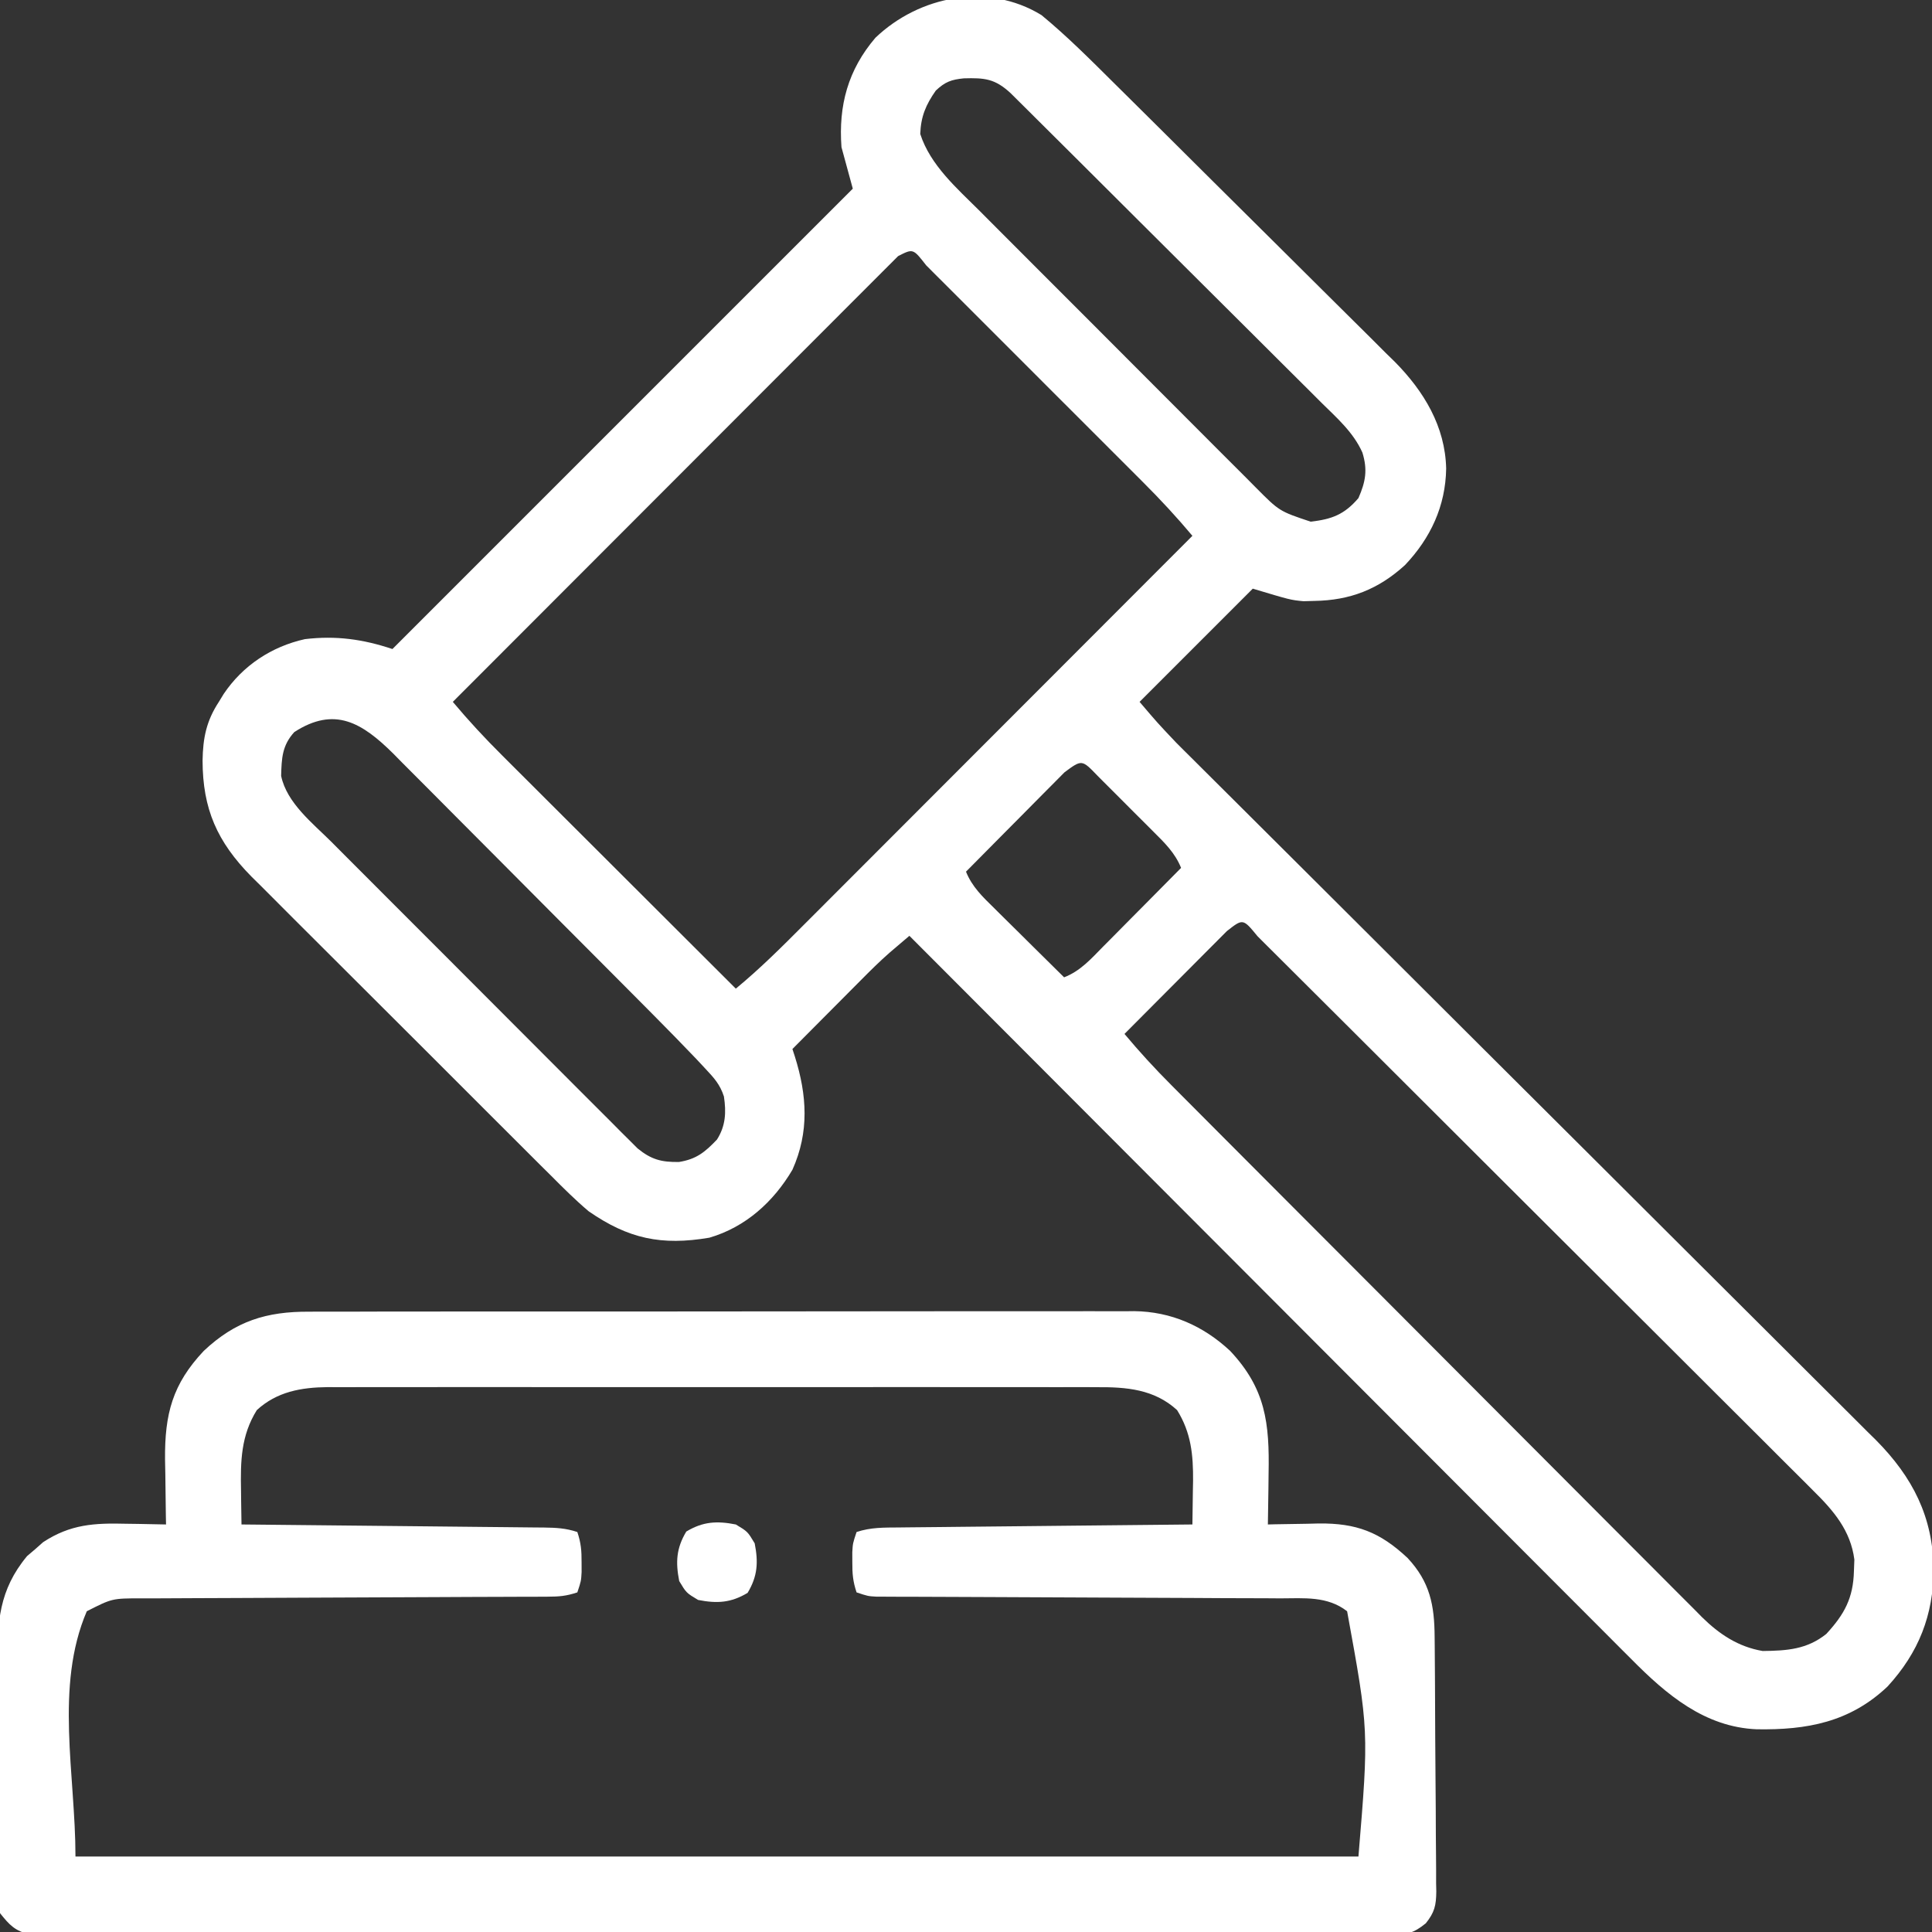 <?xml version="1.0" encoding="UTF-8"?>
<svg version="1.1" xmlns="http://www.w3.org/2000/svg" width="512" height="512">
<rect width="100%" height="100%" fill="#333333" stroke="none"/>
<path d="M0 0 C6.803 5.603 13.051 11.888 19.302 18.093 C20.171 18.953 21.041 19.813 21.937 20.699 C24.779 23.511 27.617 26.327 30.453 29.145 C30.939 29.627 31.425 30.11 31.926 30.608 C36.525 35.176 41.122 39.746 45.714 44.321 C51.544 50.129 57.383 55.926 63.236 61.71 C67.378 65.804 71.508 69.91 75.629 74.024 C78.08 76.47 80.535 78.911 83.004 81.339 C85.758 84.049 88.488 86.783 91.216 89.519 C92.02 90.303 92.824 91.087 93.653 91.895 C101.35 99.692 106.998 108.996 107.25 120.188 C107.085 130.113 103.129 138.594 96.336 145.754 C89.291 152.172 81.815 155.098 72.312 155.25 C70.884 155.289 70.884 155.289 69.426 155.328 C66 155 66 155 56 152 C46.1 161.9 36.2 171.8 26 182 C30.76 187.594 30.76 187.594 35.767 192.879 C36.454 193.566 37.142 194.253 37.85 194.961 C38.587 195.692 39.325 196.424 40.084 197.177 C40.881 197.973 41.678 198.768 42.5 199.587 C45.16 202.239 47.823 204.888 50.486 207.536 C52.399 209.442 54.311 211.348 56.223 213.254 C60.336 217.353 64.449 221.451 68.564 225.548 C75.073 232.028 81.576 238.515 88.078 245.002 C90.306 247.225 92.534 249.448 94.762 251.671 C95.319 252.226 95.876 252.781 96.449 253.354 C102.777 259.667 109.106 265.98 115.436 272.292 C116.014 272.868 116.592 273.445 117.188 274.039 C126.559 283.383 135.936 292.722 145.314 302.059 C154.956 311.66 164.59 321.268 174.218 330.882 C180.149 336.805 186.087 342.722 192.032 348.63 C196.108 352.681 200.176 356.74 204.239 360.805 C206.58 363.146 208.925 365.483 211.277 367.814 C213.833 370.347 216.376 372.893 218.916 375.442 C219.653 376.166 220.39 376.891 221.15 377.638 C230.936 387.529 236.233 397.993 236.438 411.875 C236.358 424.043 232.501 433.913 224.223 442.938 C214.224 452.425 202.823 454.493 189.562 454.277 C175.771 453.708 165.626 445.095 156.325 435.686 C155.501 434.864 154.676 434.042 153.827 433.195 C151.561 430.934 149.303 428.666 147.047 426.395 C144.605 423.94 142.154 421.493 139.704 419.046 C135.467 414.811 131.236 410.57 127.009 406.326 C120.898 400.19 114.778 394.063 108.656 387.937 C98.722 377.997 88.795 368.049 78.872 358.098 C69.236 348.435 59.598 338.775 49.955 329.12 C49.36 328.524 48.765 327.928 48.152 327.314 C45.166 324.325 42.181 321.336 39.196 318.347 C14.454 293.574 -10.277 268.791 -35 244 C-36.105 244.939 -37.209 245.879 -38.313 246.82 C-38.928 247.343 -39.542 247.867 -40.176 248.406 C-42.879 250.769 -45.409 253.285 -47.934 255.836 C-48.456 256.36 -48.979 256.884 -49.518 257.424 C-51.16 259.072 -52.799 260.724 -54.438 262.375 C-55.562 263.504 -56.686 264.633 -57.811 265.762 C-60.543 268.505 -63.272 271.252 -66 274 C-65.682 274.978 -65.682 274.978 -65.357 275.977 C-62.135 286.215 -61.5 295.985 -66 306 C-71.012 314.505 -78.436 321.212 -88 324 C-100.712 326.161 -109.482 324.285 -120 317 C-123.47 314.062 -126.667 310.891 -129.868 307.665 C-130.798 306.744 -131.728 305.823 -132.686 304.874 C-135.212 302.37 -137.724 299.855 -140.234 297.336 C-142.34 295.225 -144.453 293.12 -146.565 291.015 C-151.551 286.046 -156.526 281.067 -161.495 276.081 C-166.603 270.956 -171.727 265.848 -176.86 260.748 C-181.285 256.349 -185.701 251.94 -190.109 247.524 C-192.733 244.895 -195.361 242.269 -197.998 239.653 C-200.939 236.733 -203.86 233.794 -206.779 230.853 C-207.643 230 -208.507 229.148 -209.397 228.27 C-218.45 219.073 -222.293 210.389 -222.317 197.549 C-222.214 191.571 -221.32 187.068 -218 182 C-217.576 181.306 -217.152 180.613 -216.715 179.898 C-211.656 172.374 -204.041 167.343 -195.188 165.375 C-186.937 164.404 -179.844 165.385 -172 168 C-131.74 127.74 -91.48 87.48 -50 46 C-50.99 42.37 -51.98 38.74 -53 35 C-53.819 23.95 -51.278 14.528 -44 6 C-32.375 -5.086 -14.257 -8.737 0 0 Z M-28 20 C-30.645 23.763 -31.96 26.877 -32.125 31.5 C-29.459 39.796 -22.371 45.923 -16.336 51.939 C-15.486 52.793 -14.637 53.648 -13.762 54.529 C-11.451 56.85 -9.137 59.167 -6.819 61.482 C-4.879 63.421 -2.942 65.363 -1.005 67.306 C3.566 71.887 8.142 76.463 12.721 81.036 C17.435 85.745 22.14 90.462 26.841 95.184 C30.89 99.251 34.945 103.312 39.005 107.368 C41.424 109.785 43.841 112.205 46.252 114.63 C48.939 117.33 51.636 120.02 54.336 122.708 C55.524 123.908 55.524 123.908 56.736 125.131 C63.034 131.478 63.034 131.478 71.344 134.25 C76.889 133.607 80.233 132.41 84 128 C85.902 123.66 86.465 120.502 85.048 115.926 C82.645 110.55 78.307 106.775 74.17 102.7 C73.267 101.795 72.365 100.89 71.434 99.958 C68.97 97.488 66.494 95.031 64.015 92.577 C61.419 90.002 58.834 87.416 56.248 84.832 C51.907 80.497 47.558 76.17 43.205 71.848 C37.617 66.3 32.041 60.742 26.468 55.179 C21.673 50.392 16.874 45.61 12.073 40.829 C11.043 39.803 10.014 38.777 8.985 37.752 C5.604 34.382 2.218 31.016 -1.17 27.653 C-2.024 26.802 -2.878 25.95 -3.758 25.073 C-4.54 24.298 -5.323 23.523 -6.129 22.724 C-6.808 22.049 -7.487 21.374 -8.187 20.679 C-12.355 16.819 -15.119 16.611 -20.562 16.762 C-23.9 17.088 -25.541 17.686 -28 20 Z M-37.997 63.874 C-38.881 64.759 -39.765 65.644 -40.676 66.556 C-41.167 67.046 -41.658 67.536 -42.163 68.041 C-43.821 69.697 -45.475 71.356 -47.129 73.016 C-48.311 74.198 -49.494 75.38 -50.676 76.562 C-53.897 79.783 -57.115 83.007 -60.333 86.231 C-63.692 89.597 -67.053 92.959 -70.415 96.321 C-76.784 102.694 -83.152 109.07 -89.518 115.446 C-96.764 122.703 -104.012 129.957 -111.261 137.211 C-126.177 152.137 -141.09 167.068 -156 182 C-151.859 186.938 -147.554 191.586 -142.985 196.129 C-141.974 197.14 -141.974 197.14 -140.943 198.171 C-138.738 200.376 -136.529 202.576 -134.32 204.777 C-132.782 206.314 -131.243 207.851 -129.705 209.388 C-125.673 213.417 -121.638 217.442 -117.602 221.466 C-113.478 225.581 -109.356 229.698 -105.234 233.814 C-97.159 241.879 -89.081 249.941 -81 258 C-74.529 252.67 -68.652 246.786 -62.74 240.854 C-61.617 239.73 -60.492 238.606 -59.368 237.482 C-56.333 234.447 -53.301 231.41 -50.27 228.372 C-47.096 225.191 -43.918 222.013 -40.741 218.835 C-34.733 212.823 -28.727 206.809 -22.722 200.794 C-15.883 193.943 -9.04 187.095 -2.197 180.248 C11.872 166.168 25.937 152.085 40 138 C35.861 133.067 31.56 128.416 27.001 123.871 C26.328 123.197 25.656 122.523 24.964 121.829 C22.763 119.624 20.56 117.423 18.355 115.223 C16.819 113.686 15.283 112.149 13.747 110.612 C10.541 107.403 7.332 104.197 4.122 100.992 C-0.002 96.874 -4.121 92.751 -8.239 88.627 C-11.404 85.459 -14.571 82.293 -17.738 79.128 C-19.259 77.608 -20.78 76.086 -22.299 74.565 C-24.413 72.448 -26.53 70.335 -28.648 68.223 C-29.596 67.272 -29.596 67.272 -30.563 66.301 C-34.023 61.847 -34.023 61.847 -37.997 63.874 Z M-198 190 C-201.256 193.561 -201.372 196.994 -201.496 201.621 C-199.998 208.804 -193.143 214.147 -188.18 219.095 C-187.29 219.99 -186.4 220.885 -185.483 221.807 C-183.054 224.249 -180.619 226.685 -178.182 229.12 C-176.144 231.156 -174.11 233.195 -172.076 235.234 C-167.277 240.044 -162.473 244.848 -157.666 249.649 C-152.711 254.599 -147.765 259.557 -142.823 264.52 C-138.574 268.787 -134.319 273.048 -130.059 277.305 C-127.517 279.845 -124.978 282.386 -122.444 284.934 C-119.621 287.772 -116.786 290.598 -113.949 293.423 C-113.113 294.267 -112.277 295.11 -111.416 295.979 C-110.641 296.748 -109.866 297.516 -109.067 298.307 C-108.064 299.31 -108.064 299.31 -107.041 300.334 C-103.419 303.29 -100.724 304.011 -96.062 303.938 C-91.457 303.197 -89.201 301.354 -86 298 C-83.685 294.377 -83.519 290.741 -84.155 286.564 C-85.207 283.372 -86.741 281.695 -89.036 279.248 C-90.259 277.937 -90.259 277.937 -91.507 276.6 C-95.176 272.774 -98.864 268.972 -102.606 265.217 C-103.413 264.403 -104.221 263.589 -105.053 262.75 C-107.69 260.093 -110.331 257.441 -112.973 254.789 C-113.881 253.876 -114.79 252.964 -115.726 252.024 C-120.032 247.699 -124.341 243.376 -128.652 239.056 C-133.603 234.095 -138.545 229.127 -143.48 224.151 C-147.781 219.817 -152.092 215.493 -156.408 211.173 C-158.233 209.344 -160.055 207.51 -161.873 205.674 C-164.414 203.108 -166.967 200.556 -169.524 198.006 C-170.266 197.251 -171.009 196.496 -171.774 195.717 C-180.07 187.503 -187.319 183.106 -198 190 Z M6.111 200.662 C4.889 201.884 3.673 203.112 2.461 204.344 C1.82 204.987 1.179 205.631 0.519 206.294 C-1.534 208.358 -3.579 210.429 -5.625 212.5 C-7.013 213.898 -8.401 215.295 -9.789 216.691 C-13.198 220.122 -16.601 223.56 -20 227 C-18.396 231.005 -15.579 233.677 -12.555 236.641 C-12.025 237.168 -11.495 237.695 -10.949 238.238 C-9.262 239.913 -7.569 241.582 -5.875 243.25 C-4.727 244.388 -3.58 245.526 -2.434 246.664 C0.372 249.448 3.185 252.226 6 255 C10.291 253.348 13.143 250.109 16.297 246.898 C17.187 246.004 17.187 246.004 18.096 245.091 C19.985 243.19 21.868 241.283 23.75 239.375 C25.032 238.083 26.315 236.791 27.598 235.5 C30.737 232.339 33.87 229.171 37 226 C35.396 222.02 32.618 219.328 29.625 216.359 C29.1 215.832 28.575 215.305 28.034 214.762 C26.927 213.654 25.817 212.548 24.705 211.444 C22.999 209.749 21.304 208.043 19.609 206.336 C18.532 205.26 17.454 204.184 16.375 203.109 C15.867 202.597 15.358 202.085 14.834 201.557 C10.7 197.262 10.7 197.262 6.111 200.662 Z M49.133 242.754 C47.866 244.021 46.602 245.291 45.34 246.562 C44.675 247.228 44.011 247.894 43.326 248.58 C41.194 250.718 39.066 252.859 36.938 255 C35.497 256.446 34.056 257.891 32.615 259.336 C29.074 262.888 25.536 266.443 22 270 C25.957 274.735 30.075 279.224 34.438 283.585 C35.058 284.209 35.679 284.833 36.318 285.476 C38.378 287.548 40.443 289.616 42.507 291.684 C43.993 293.176 45.478 294.668 46.964 296.161 C51.824 301.042 56.689 305.917 61.555 310.793 C63.233 312.475 64.911 314.158 66.589 315.84 C74.47 323.74 82.353 331.637 90.239 339.531 C99.333 348.635 108.418 357.747 117.497 366.866 C124.524 373.923 131.558 380.972 138.598 388.015 C142.8 392.219 146.998 396.426 151.188 400.641 C155.127 404.604 159.076 408.557 163.032 412.503 C164.48 413.95 165.925 415.401 167.366 416.856 C169.337 418.845 171.321 420.822 173.308 422.796 C173.872 423.371 174.436 423.946 175.017 424.538 C179.644 429.092 184.643 432.429 191.125 433.531 C197.52 433.462 202.878 433.118 208 429 C212.808 423.771 215.138 419.494 215.312 412.312 C215.35 411.319 215.387 410.325 215.426 409.301 C214.433 401.603 209.901 396.316 204.527 391.04 C203.88 390.388 203.232 389.736 202.564 389.064 C200.405 386.896 198.231 384.742 196.058 382.588 C194.501 381.031 192.946 379.473 191.391 377.914 C187.177 373.695 182.951 369.488 178.723 365.284 C174.301 360.884 169.891 356.473 165.479 352.063 C158.075 344.666 150.665 337.276 143.248 329.892 C135.613 322.289 127.984 314.681 120.361 307.065 C119.89 306.596 119.42 306.126 118.935 305.642 C117.516 304.224 116.096 302.806 114.677 301.387 C106.504 293.223 98.327 285.063 90.148 276.904 C87.513 274.275 84.879 271.646 82.244 269.016 C78.116 264.897 73.985 260.78 69.851 256.665 C68.33 255.15 66.81 253.634 65.291 252.118 C63.227 250.058 61.16 248.001 59.092 245.944 C58.483 245.335 57.873 244.726 57.246 244.098 C53.397 239.4 53.397 239.4 49.133 242.754 Z " fill="#ffffff" transform="translate(276,4)"/>
<path d="M0 0 C0.964 -0.005 1.929 -0.011 2.922 -0.016 C6.133 -0.031 9.342 -0.024 12.553 -0.016 C14.863 -0.022 17.173 -0.029 19.483 -0.037 C25.744 -0.055 32.004 -0.054 38.264 -0.048 C43.495 -0.045 48.726 -0.051 53.957 -0.057 C67.005 -0.072 80.053 -0.069 93.101 -0.056 C104.416 -0.046 115.732 -0.059 127.047 -0.083 C138.685 -0.108 150.322 -0.117 161.959 -0.111 C168.485 -0.107 175.011 -0.11 181.537 -0.127 C187.674 -0.142 193.811 -0.138 199.948 -0.12 C202.197 -0.116 204.445 -0.119 206.694 -0.13 C209.771 -0.143 212.847 -0.131 215.924 -0.114 C216.807 -0.123 217.69 -0.133 218.6 -0.143 C228.366 -0.028 236.9 3.735 244.026 10.388 C253.438 20.405 254.481 29.51 254.213 42.95 C254.199 44.245 254.186 45.54 254.172 46.874 C254.137 50.046 254.088 53.216 254.026 56.388 C254.65 56.372 255.275 56.356 255.918 56.34 C258.787 56.277 261.656 56.239 264.526 56.2 C265.508 56.175 266.49 56.15 267.502 56.124 C277.469 56.024 283.699 58.377 291.041 65.263 C296.977 71.619 298.169 77.738 298.218 86.198 C298.227 86.981 298.235 87.763 298.243 88.569 C298.268 91.153 298.285 93.737 298.299 96.321 C298.304 97.205 298.31 98.089 298.315 98.999 C298.342 103.673 298.361 108.348 298.376 113.022 C298.389 116.889 298.417 120.756 298.458 124.623 C298.507 129.296 298.532 133.969 298.539 138.642 C298.546 140.422 298.561 142.201 298.585 143.98 C298.616 146.47 298.616 148.958 298.609 151.448 C298.625 152.181 298.642 152.914 298.659 153.67 C298.614 157.367 298.21 159.155 295.886 162.076 C292.476 164.832 290.975 165.014 286.646 165.017 C285.35 165.03 284.054 165.043 282.719 165.056 C281.283 165.046 279.847 165.034 278.411 165.023 C276.884 165.028 275.357 165.036 273.83 165.046 C269.633 165.067 265.435 165.057 261.238 165.041 C256.711 165.03 252.185 165.047 247.659 165.061 C238.791 165.083 229.923 165.079 221.056 165.064 C213.85 165.053 206.644 165.051 199.438 165.057 C197.901 165.058 197.901 165.058 196.333 165.059 C194.251 165.061 192.17 165.062 190.088 165.064 C170.559 165.078 151.03 165.062 131.501 165.035 C114.737 165.013 97.973 165.016 81.209 165.04 C61.751 165.066 42.293 165.077 22.835 165.061 C20.761 165.06 18.687 165.058 16.613 165.057 C15.592 165.056 14.571 165.055 13.52 165.054 C6.321 165.05 -0.877 165.057 -8.076 165.069 C-16.847 165.083 -25.617 165.079 -34.387 165.053 C-38.864 165.04 -43.34 165.034 -47.817 165.051 C-51.913 165.066 -56.008 165.058 -60.104 165.031 C-61.588 165.026 -63.071 165.028 -64.555 165.04 C-66.568 165.056 -68.582 165.037 -70.595 165.017 C-71.714 165.016 -72.833 165.015 -73.987 165.014 C-77.966 164.18 -79.473 162.529 -81.974 159.388 C-82.47 156.541 -82.661 154.292 -82.621 151.451 C-82.63 150.667 -82.639 149.882 -82.648 149.074 C-82.67 146.487 -82.655 143.901 -82.639 141.313 C-82.642 139.506 -82.647 137.699 -82.653 135.891 C-82.66 132.103 -82.65 128.314 -82.626 124.526 C-82.598 119.691 -82.614 114.859 -82.644 110.024 C-82.662 106.29 -82.656 102.555 -82.644 98.821 C-82.64 97.04 -82.644 95.259 -82.656 93.478 C-82.714 82.253 -82.267 73.764 -74.799 64.767 C-74.094 64.167 -73.388 63.568 -72.662 62.95 C-71.965 62.333 -71.267 61.715 -70.549 61.079 C-63.293 56.311 -56.923 55.984 -48.474 56.2 C-46.955 56.22 -46.955 56.22 -45.404 56.241 C-42.927 56.276 -40.451 56.325 -37.974 56.388 C-37.99 55.587 -38.006 54.786 -38.022 53.96 C-38.085 50.29 -38.124 46.62 -38.162 42.95 C-38.187 41.69 -38.212 40.43 -38.238 39.132 C-38.332 27.123 -36.287 19.216 -27.974 10.388 C-19.597 2.499 -11.371 -0.077 0 0 Z M-13.912 26.075 C-18.126 32.843 -18.254 39.645 -18.099 47.388 C-18.09 48.258 -18.081 49.128 -18.072 50.024 C-18.049 52.146 -18.013 54.267 -17.974 56.388 C-16.368 56.403 -16.368 56.403 -14.73 56.419 C-4.65 56.517 5.43 56.619 15.509 56.727 C20.691 56.782 25.874 56.836 31.056 56.885 C36.055 56.933 41.054 56.985 46.053 57.041 C47.963 57.061 49.872 57.08 51.781 57.097 C54.451 57.121 57.121 57.151 59.79 57.182 C60.584 57.188 61.377 57.194 62.195 57.2 C65.393 57.243 67.97 57.369 71.026 58.388 C72.008 61.336 72.16 63.314 72.151 66.388 C72.153 67.254 72.156 68.12 72.158 69.013 C72.026 71.388 72.026 71.388 71.026 74.388 C68.083 75.368 66.178 75.517 63.112 75.526 C61.591 75.534 61.591 75.534 60.04 75.542 C58.929 75.543 57.818 75.544 56.673 75.545 C55.502 75.55 54.331 75.556 53.124 75.561 C49.911 75.574 46.698 75.584 43.486 75.592 C40.121 75.603 36.757 75.622 33.392 75.64 C21.932 75.702 10.471 75.756 -0.99 75.789 C-7.32 75.807 -13.649 75.836 -19.979 75.877 C-23.327 75.898 -26.675 75.912 -30.023 75.916 C-33.76 75.921 -37.497 75.944 -41.234 75.971 C-42.339 75.968 -43.444 75.965 -44.582 75.962 C-52.265 75.977 -52.265 75.977 -58.974 79.388 C-67.518 99.324 -61.974 122.698 -61.974 144.388 C50.226 144.388 162.426 144.388 278.026 144.388 C280.798 111.011 280.798 111.011 275.026 79.388 C269.801 75.318 263.611 75.954 257.285 75.971 C255.52 75.958 255.52 75.958 253.72 75.945 C249.839 75.92 245.958 75.916 242.076 75.911 C239.379 75.899 236.682 75.881 233.985 75.864 C227.614 75.825 221.243 75.801 214.872 75.783 C203.453 75.749 192.035 75.692 180.617 75.629 C177.267 75.611 173.918 75.596 170.568 75.587 C166.838 75.577 163.108 75.562 159.378 75.545 C158.267 75.544 157.156 75.543 156.011 75.542 C154.997 75.537 153.984 75.531 152.94 75.526 C152.058 75.523 151.176 75.521 150.268 75.518 C148.026 75.388 148.026 75.388 145.026 74.388 C144.043 71.439 143.891 69.461 143.901 66.388 C143.898 65.521 143.895 64.655 143.893 63.763 C144.026 61.388 144.026 61.388 145.026 58.388 C148.793 57.132 152.334 57.211 156.261 57.182 C157.52 57.168 157.52 57.168 158.804 57.152 C161.58 57.121 164.355 57.096 167.131 57.071 C169.055 57.051 170.979 57.03 172.903 57.008 C177.968 56.953 183.033 56.904 188.098 56.855 C193.266 56.805 198.434 56.75 203.602 56.694 C213.743 56.587 223.884 56.485 234.026 56.388 C234.08 53.387 234.119 50.388 234.151 47.388 C234.167 46.549 234.184 45.709 234.201 44.845 C234.255 37.943 233.694 32.068 229.963 26.075 C223.922 20.548 216.556 19.943 208.652 20.007 C207.752 20.002 206.852 19.997 205.925 19.993 C202.934 19.981 199.943 19.99 196.951 19.999 C194.797 19.995 192.643 19.99 190.489 19.984 C184.654 19.97 178.82 19.975 172.985 19.985 C166.871 19.992 160.758 19.985 154.644 19.981 C144.378 19.975 134.113 19.982 123.847 19.997 C111.988 20.013 100.129 20.008 88.27 19.991 C78.078 19.977 67.886 19.976 57.694 19.983 C51.611 19.988 45.528 19.989 39.445 19.979 C33.726 19.97 28.007 19.976 22.287 19.993 C20.191 19.997 18.096 19.996 16 19.99 C13.133 19.981 10.266 19.992 7.399 20.007 C6.164 19.997 6.164 19.997 4.903 19.986 C-2.181 20.058 -8.58 21.197 -13.912 26.075 Z " fill="#ffffff" transform="translate(81.974,347.612)"/>
<path d="M0 0 C3.125 1.875 3.125 1.875 5 5 C5.989 10.026 5.777 13.705 3.125 18.125 C-1.295 20.777 -4.974 20.989 -10 20 C-13.125 18.125 -13.125 18.125 -15 15 C-15.989 9.974 -15.777 6.295 -13.125 1.875 C-8.705 -0.777 -5.026 -0.989 0 0 Z " fill="#ffffff" transform="translate(195,404)"/>
</svg>
